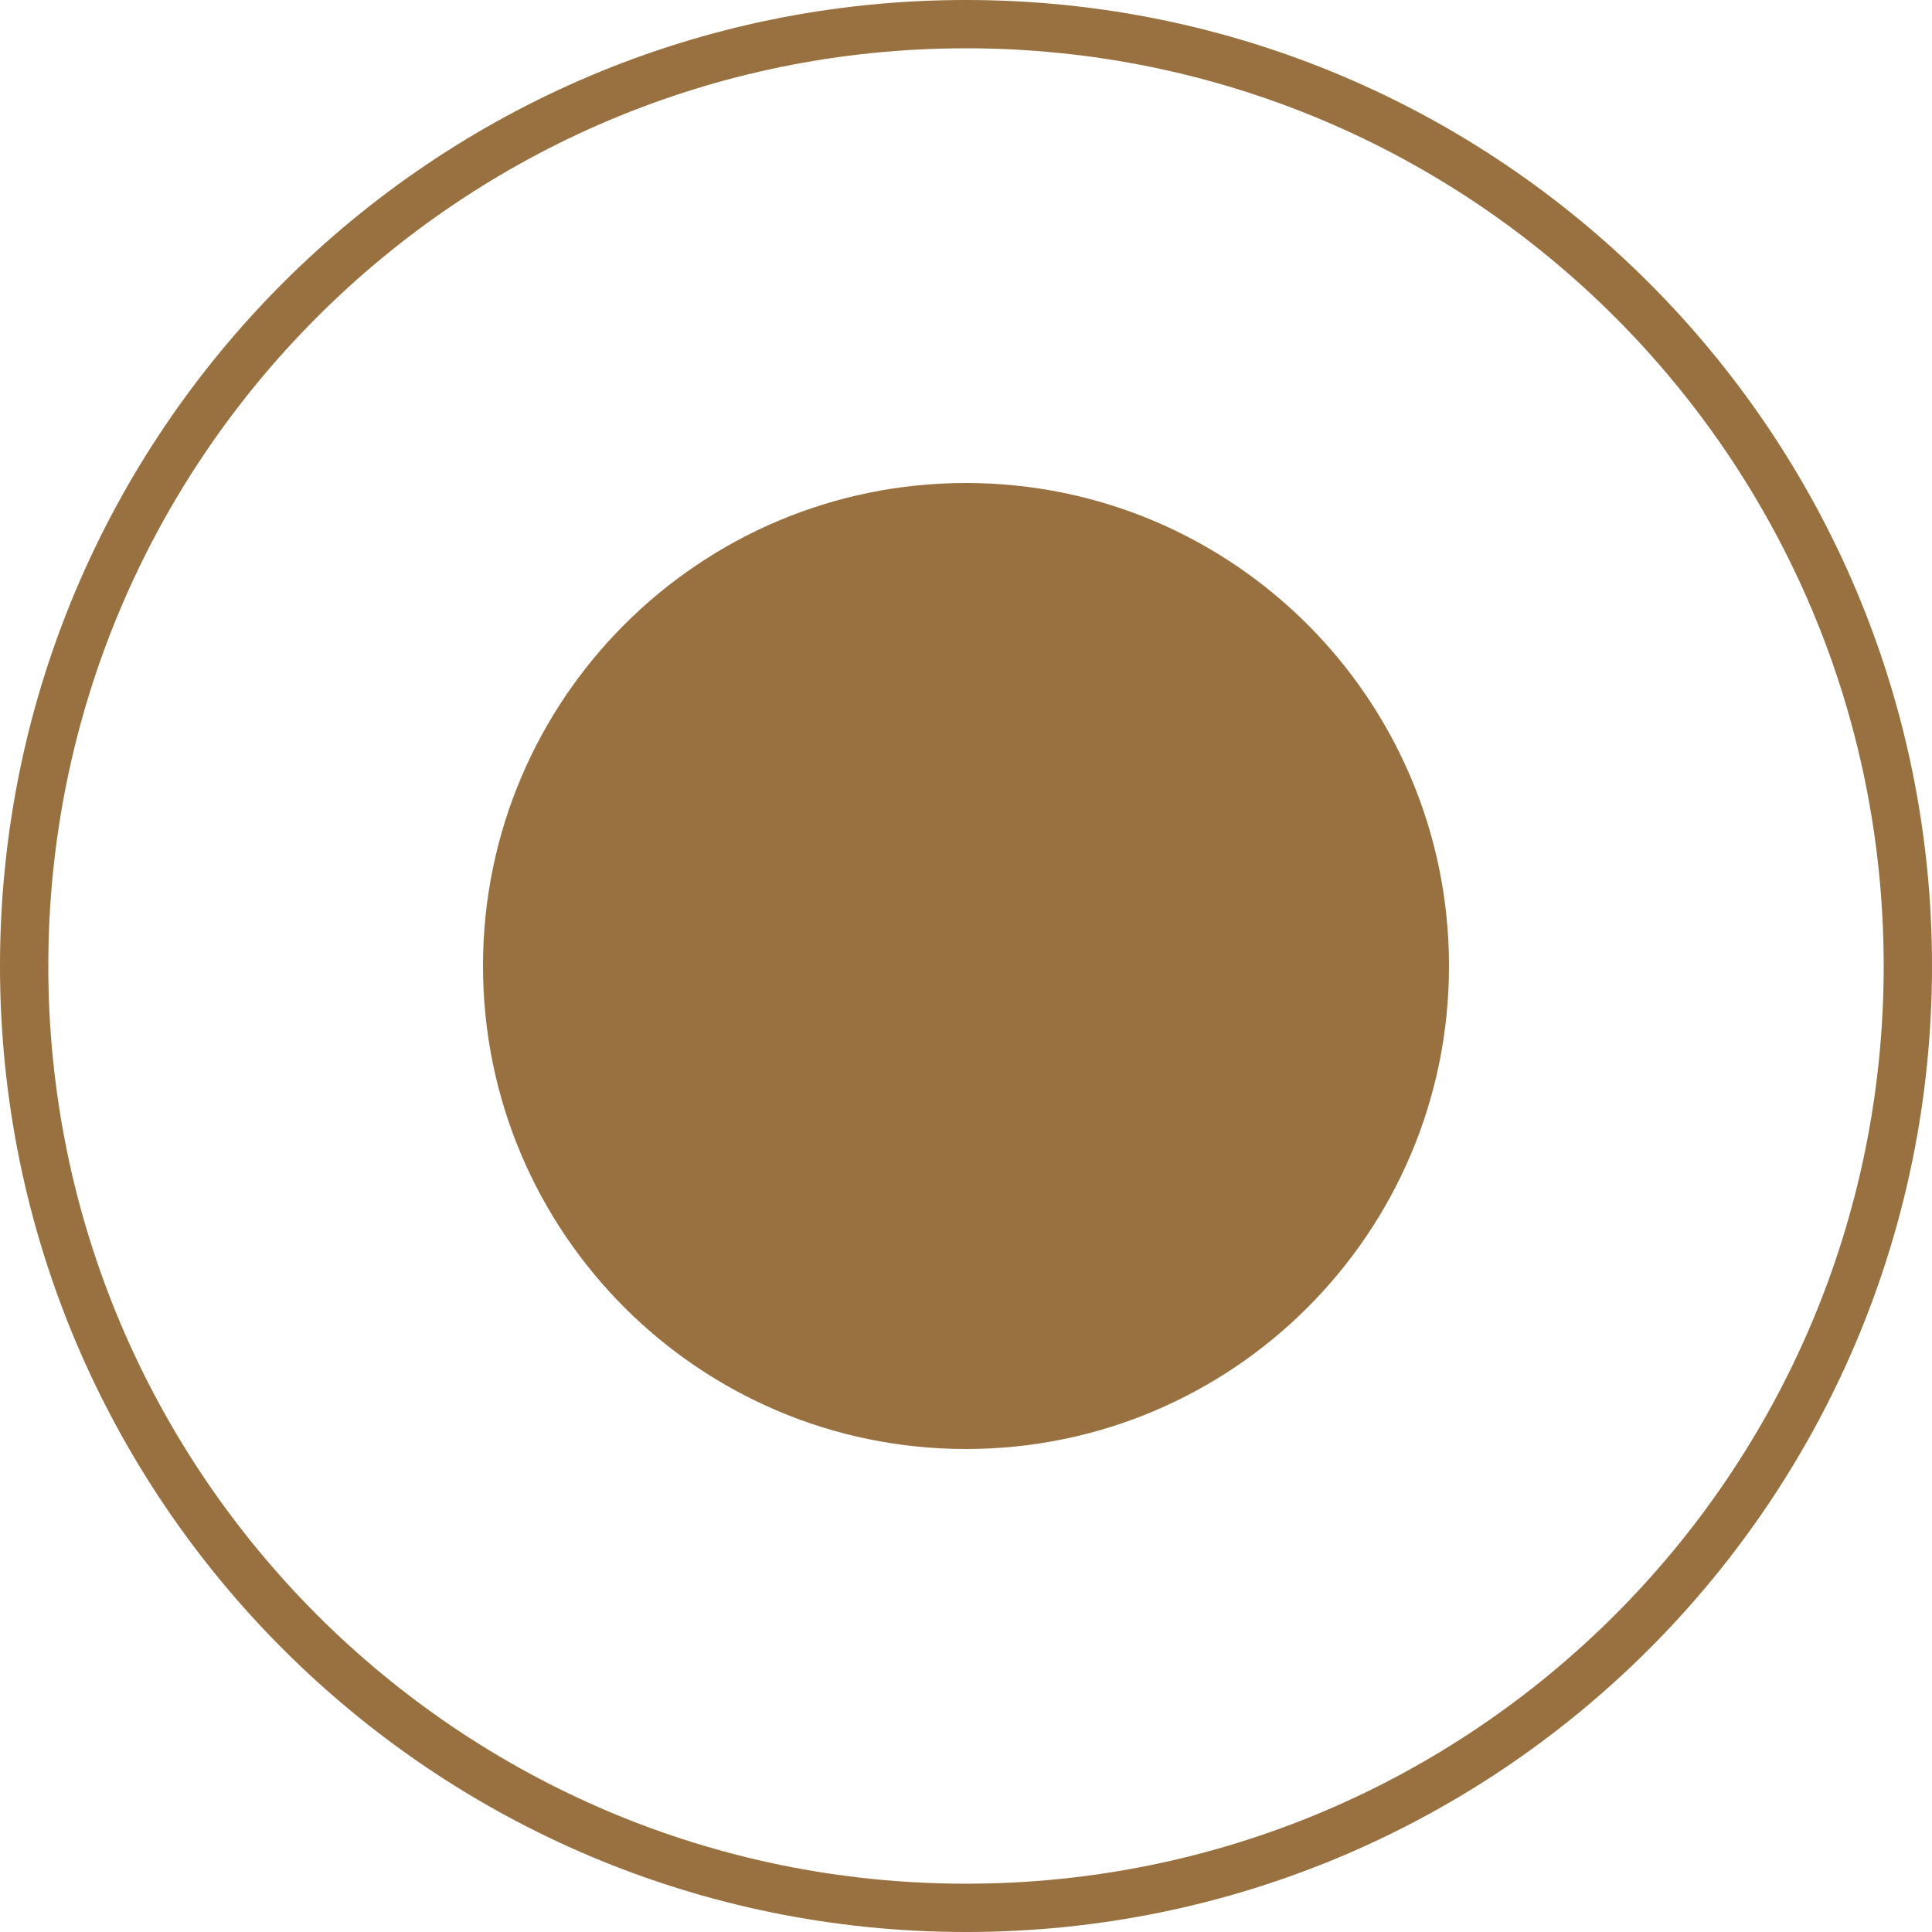 <?xml version="1.0" encoding="UTF-8"?> <svg xmlns="http://www.w3.org/2000/svg" width="20" height="20" viewBox="0 0 20 20" fill="none"> <path d="M15 10C15 12.761 12.761 15 10 15C7.239 15 5 12.761 5 10C5 7.239 7.239 5 10 5C12.761 5 15 7.239 15 10Z" fill="#997140"></path> <path fill-rule="evenodd" clip-rule="evenodd" d="M10 19.5C15.247 19.5 19.5 15.247 19.5 10C19.5 4.753 15.247 0.5 10 0.5C4.753 0.5 0.5 4.753 0.5 10C0.5 15.247 4.753 19.5 10 19.5ZM10 20C15.523 20 20 15.523 20 10C20 4.477 15.523 0 10 0C4.477 0 0 4.477 0 10C0 15.523 4.477 20 10 20Z" fill="#997140"></path> </svg> 